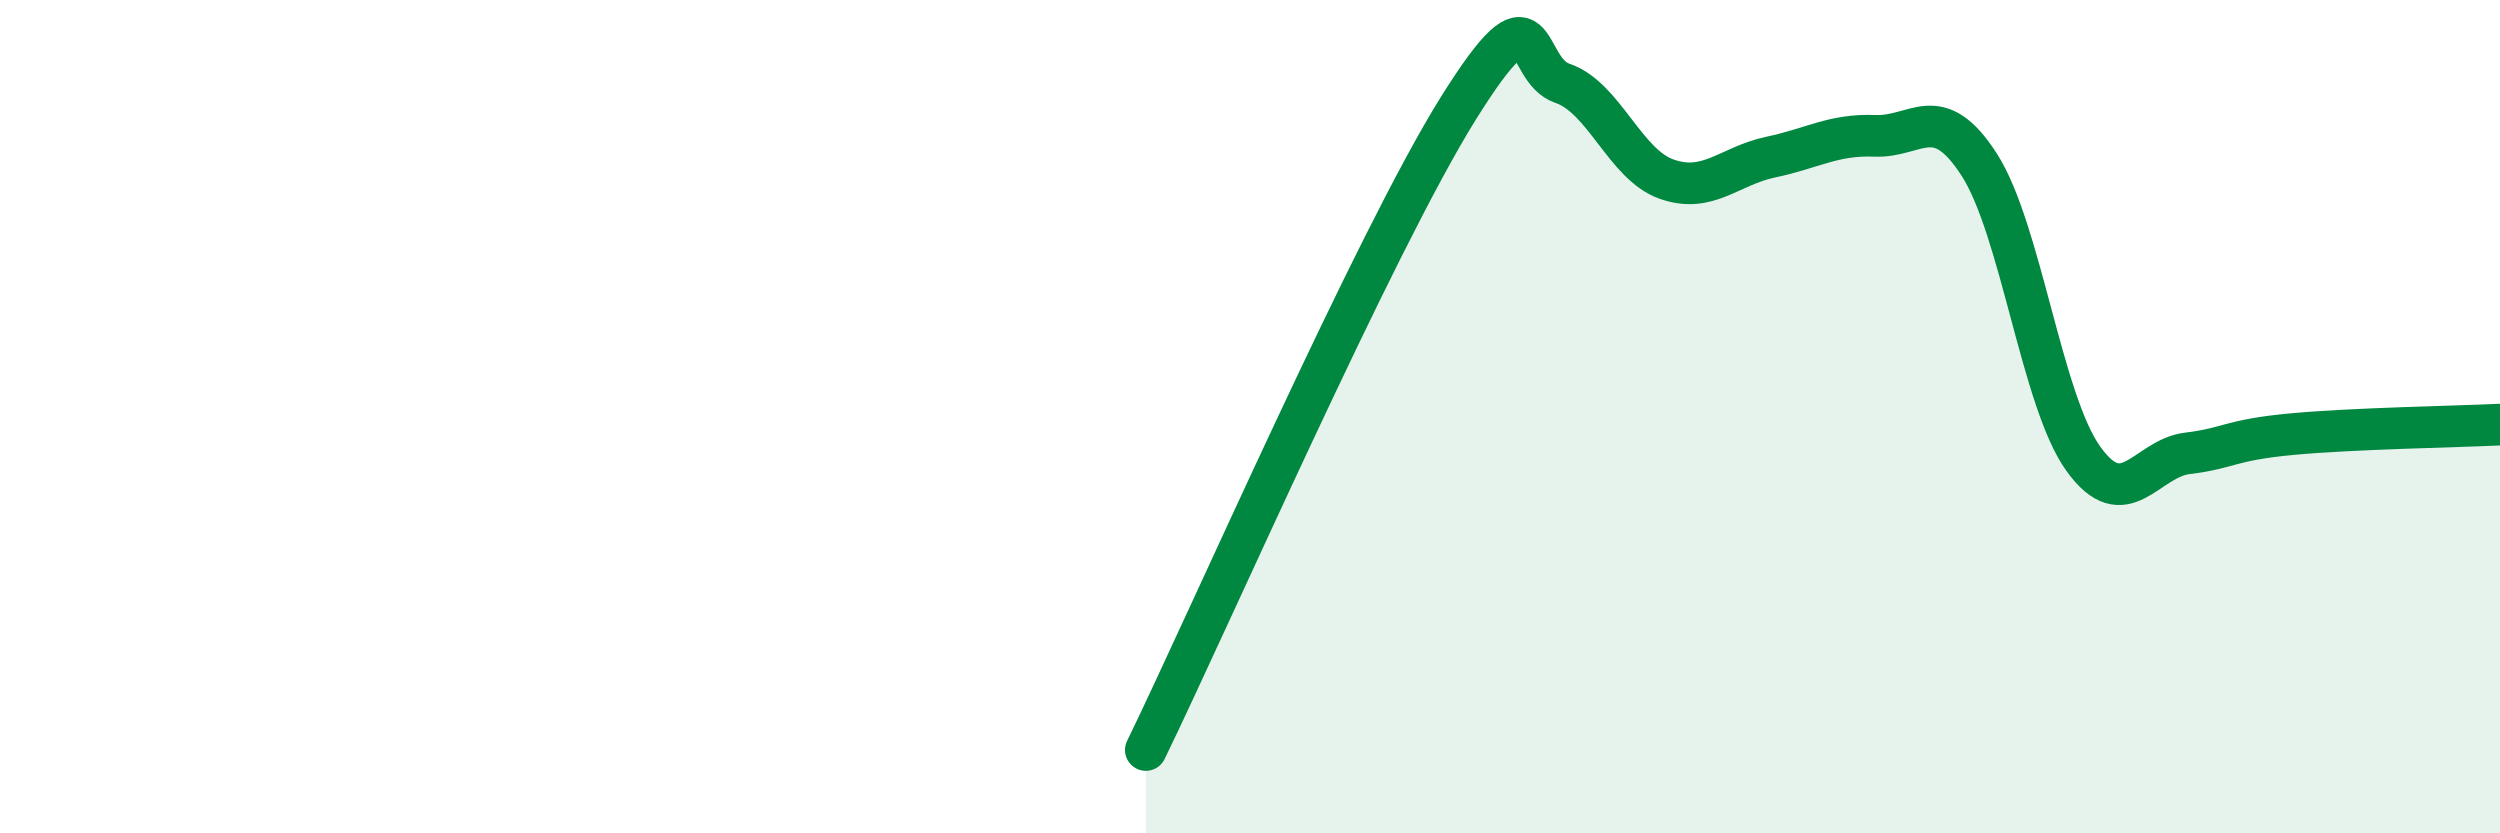 
    <svg width="60" height="20" viewBox="0 0 60 20" xmlns="http://www.w3.org/2000/svg">
      <path
        d="M 27.5,18 C 29,14.92 33,5.8 35,2.6 C 37,-0.6 36.5,1.66 37.5,2 C 38.5,2.34 39,3.95 40,4.3 C 41,4.65 41.5,3.98 42.5,3.77 C 43.5,3.56 44,3.22 45,3.26 C 46,3.3 46.5,2.4 47.5,3.95 C 48.5,5.5 49,9.62 50,11.01 C 51,12.4 51.5,11 52.5,10.88 C 53.5,10.76 53.5,10.56 55,10.42 C 56.5,10.28 59,10.24 60,10.19L60 20L27.5 20Z"
        fill="#008740"
        opacity="0.1"
        stroke-linecap="round"
        stroke-linejoin="round"
      />
      <path
        d="M 27.5,18 C 29,14.92 33,5.8 35,2.6 C 37,-0.6 36.5,1.66 37.5,2 C 38.5,2.34 39,3.95 40,4.3 C 41,4.65 41.5,3.98 42.5,3.77 C 43.5,3.56 44,3.22 45,3.26 C 46,3.3 46.5,2.4 47.5,3.95 C 48.5,5.5 49,9.62 50,11.01 C 51,12.4 51.5,11 52.5,10.88 C 53.5,10.76 53.5,10.56 55,10.42 C 56.5,10.28 59,10.24 60,10.19"
        stroke="#008740"
        stroke-width="1"
        fill="none"
        stroke-linecap="round"
        stroke-linejoin="round"
      />
    </svg>
  
